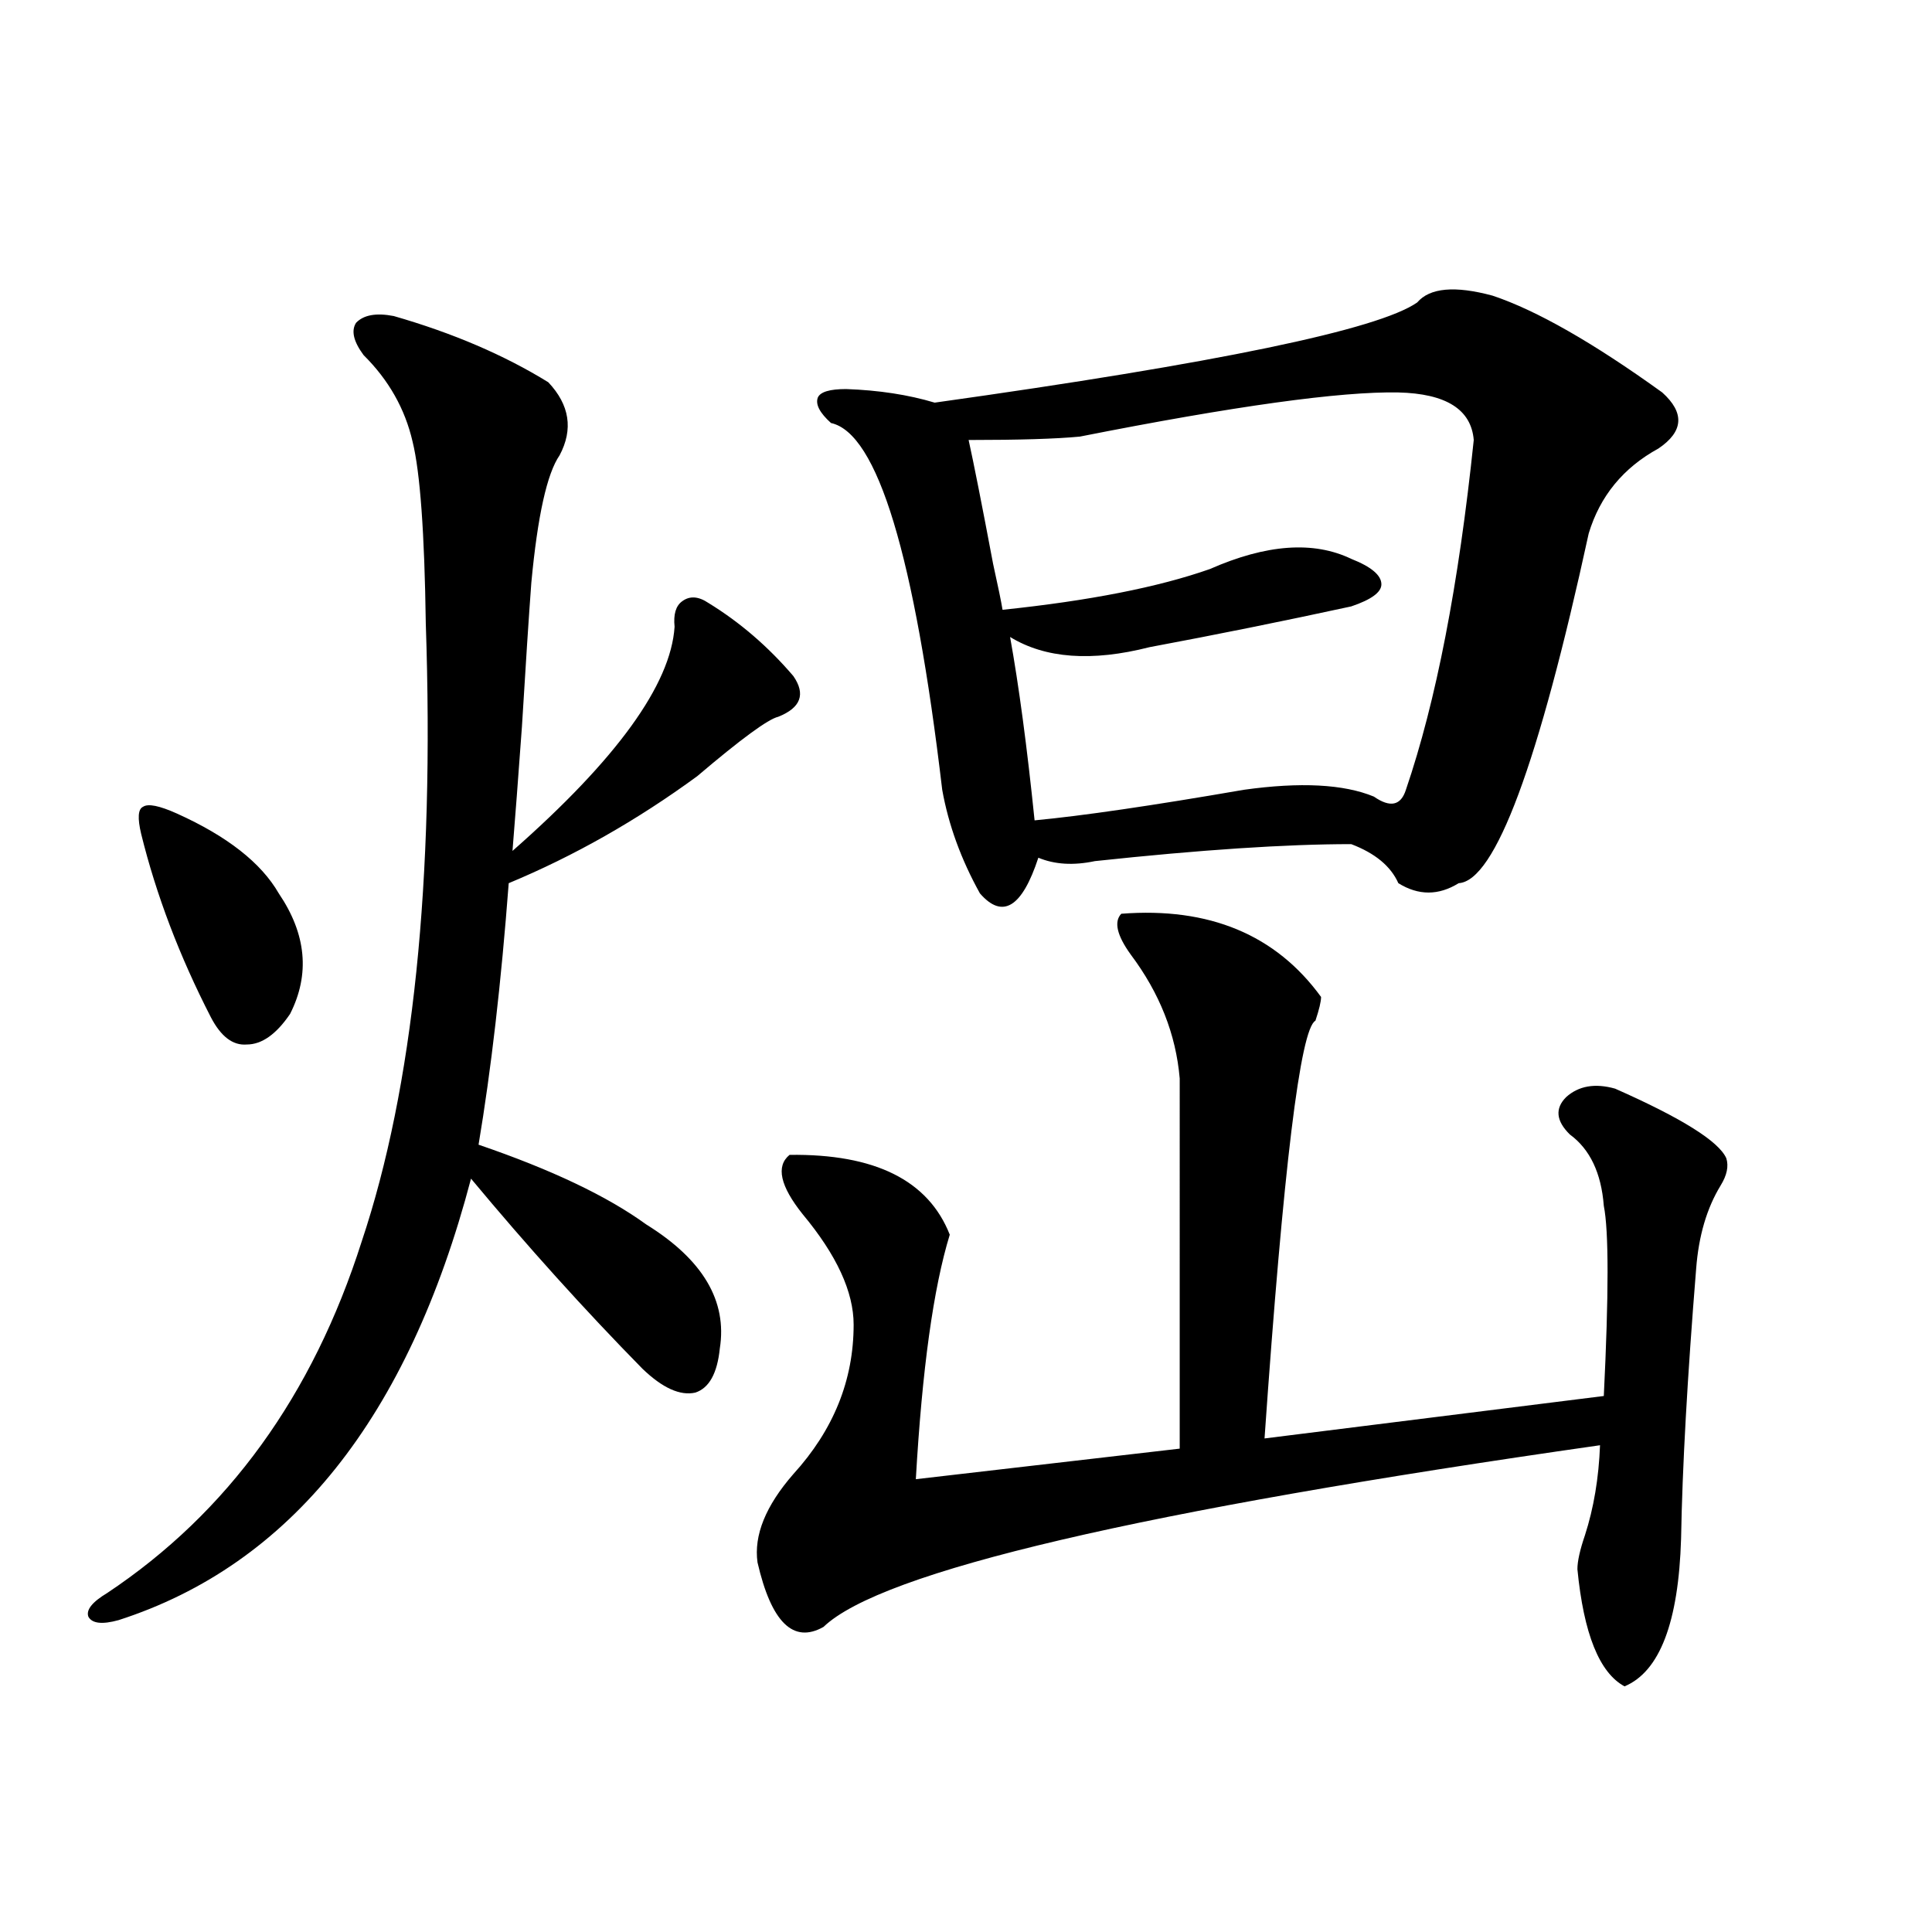 <?xml version="1.0" encoding="utf-8"?>
<!-- Generator: Adobe Illustrator 16.0.0, SVG Export Plug-In . SVG Version: 6.00 Build 0)  -->
<!DOCTYPE svg PUBLIC "-//W3C//DTD SVG 1.1//EN" "http://www.w3.org/Graphics/SVG/1.1/DTD/svg11.dtd">
<svg version="1.1" id="图层_1" xmlns="http://www.w3.org/2000/svg" xmlns:xlink="http://www.w3.org/1999/xlink" x="0px" y="0px"
	 width="1000px" height="1000px" viewBox="0 0 1000 1000" enable-background="new 0 0 1000 1000" xml:space="preserve">
<path d="M203.8,163.582c30.563,8.789,57.225,20.215,79.998,34.277c11.052,11.728,13.003,24.321,5.854,37.793
	c-6.509,9.38-11.387,31.353-14.634,65.918c-1.311,17.578-2.927,42.489-4.878,74.707c-1.951,26.958-3.582,48.34-4.878,64.16
	c53.978-47.461,81.949-86.133,83.9-116.016c-0.655-6.44,0.641-10.835,3.902-13.184c3.902-2.925,8.445-2.637,13.658,0.879
	c16.25,9.97,30.884,22.563,43.901,37.793c6.494,9.38,3.902,16.411-7.805,21.094c-5.213,1.181-19.191,11.426-41.95,30.762
	c-31.219,22.852-63.748,41.309-97.559,55.371c-3.902,51.567-9.115,96.68-15.609,135.352c37.713,12.896,66.66,26.669,86.827,41.309
	c29.268,18.169,41.95,39.551,38.048,64.16c-1.311,12.896-5.533,20.517-12.683,22.852c-7.805,1.758-16.92-2.335-27.316-12.305
	c-29.923-30.46-59.511-63.281-88.778-98.438C211.27,733.704,150.463,809.88,61.364,838.582c-8.46,2.335-13.658,1.758-15.609-1.758
	c-1.311-3.516,1.951-7.622,9.756-12.305c62.438-41.597,106.339-102.241,131.704-181.934c26.661-79.679,37.713-186.328,33.17-319.922
	c-0.655-46.87-2.927-78.223-6.829-94.043c-3.902-16.987-12.362-31.929-25.365-44.824c-5.213-7.031-6.509-12.593-3.902-16.699
	C188.19,163.005,194.685,161.824,203.8,163.582z M91.607,421.102c26.006,11.728,43.566,25.488,52.682,41.309
	c14.299,21.094,16.25,41.899,5.854,62.402c-7.164,10.547-14.634,15.82-22.438,15.82c-7.164,0.591-13.338-4.093-18.536-14.063
	c-16.265-31.641-28.292-63.281-36.097-94.922c-1.951-8.198-1.631-12.882,0.976-14.063C76.639,415.828,82.492,417.009,91.607,421.102
	z M830.126,722.566c2.592-52.734,2.592-85.542,0-98.438c-1.311-16.987-7.164-29.292-17.561-36.914
	c-7.164-7.031-7.805-13.472-1.951-19.336c6.494-5.851,14.954-7.319,25.365-4.395c34.466,15.243,53.657,27.246,57.56,36.035
	c1.296,4.106,0.32,8.789-2.927,14.063c-7.164,11.728-11.387,26.079-12.683,43.066c-4.558,56.25-7.164,102.832-7.805,139.746
	c-1.311,43.354-11.066,68.843-29.268,76.465c-13.018-7.031-21.143-27.246-24.39-60.645c0-4.093,1.296-9.956,3.902-17.578
	c4.543-14.063,7.149-29.581,7.805-46.582c-238.043,33.989-372.033,65.341-401.941,94.043c-15.609,8.789-26.996-2.349-34.146-33.398
	c-1.951-14.063,4.223-29.292,18.536-45.703c20.808-22.852,31.219-48.628,31.219-77.344c0-16.987-8.78-36.035-26.341-57.129
	c-11.707-14.64-13.993-24.897-6.829-30.762c44.222-0.577,71.858,13.184,82.925,41.309c-8.46,27.548-14.313,69.735-17.561,126.563
	l136.582-15.82V558.211c-1.951-22.852-10.411-44.233-25.365-64.16c-7.164-9.956-8.78-16.987-4.878-21.094
	c45.518-3.516,79.998,10.849,103.412,43.066c0,2.349-0.976,6.454-2.927,12.305c-7.805,4.106-16.585,76.177-26.341,216.211
	L830.126,722.566z M772.566,153.035c22.759,7.622,52.026,24.321,87.803,50.098c11.707,10.547,11.052,20.215-1.951,29.004
	c-18.216,9.97-30.243,24.609-36.097,43.945c-26.021,119.531-48.459,179.888-67.315,181.055c-10.411,6.454-20.822,6.454-31.219,0
	c-3.902-8.789-12.042-15.519-24.39-20.215c-33.825,0-78.047,2.938-132.68,8.789c-11.066,2.349-20.822,1.758-29.268-1.758
	c-8.46,25.79-18.536,31.942-30.243,18.457c-9.756-17.578-16.265-35.444-19.512-53.613c-14.313-121.289-33.505-184.57-57.56-189.844
	c-5.854-5.273-8.14-9.668-6.829-13.184c1.296-2.925,6.174-4.395,14.634-4.395c16.905,0.591,32.194,2.938,45.853,7.031
	c146.338-20.503,229.583-37.793,249.75-51.855C740.037,148.942,753.055,147.762,772.566,153.035z M723.787,203.133
	c-29.923-0.577-84.876,7.031-164.874,22.852c-12.362,1.181-31.554,1.758-57.56,1.758c2.592,11.728,6.829,33.11,12.683,64.16
	c2.592,11.728,4.223,19.638,4.878,23.73c44.877-4.683,80.639-11.714,107.314-21.094c29.268-12.882,53.657-14.64,73.169-5.273
	c10.396,4.106,15.609,8.501,15.609,13.184c0,4.106-5.213,7.91-15.609,11.426c-35.121,7.622-69.922,14.653-104.388,21.094
	c-29.923,7.622-53.992,5.864-72.193-5.273c4.543,25.2,8.78,56.841,12.683,94.922c24.71-2.335,60.807-7.608,108.29-15.82
	c29.268-4.093,51.706-2.925,67.315,3.516c8.445,5.864,13.979,4.696,16.585-3.516c15.609-45.703,27.316-106.046,35.121-181.055
	C761.5,211.922,748.497,203.724,723.787,203.133z"/>
</svg>
